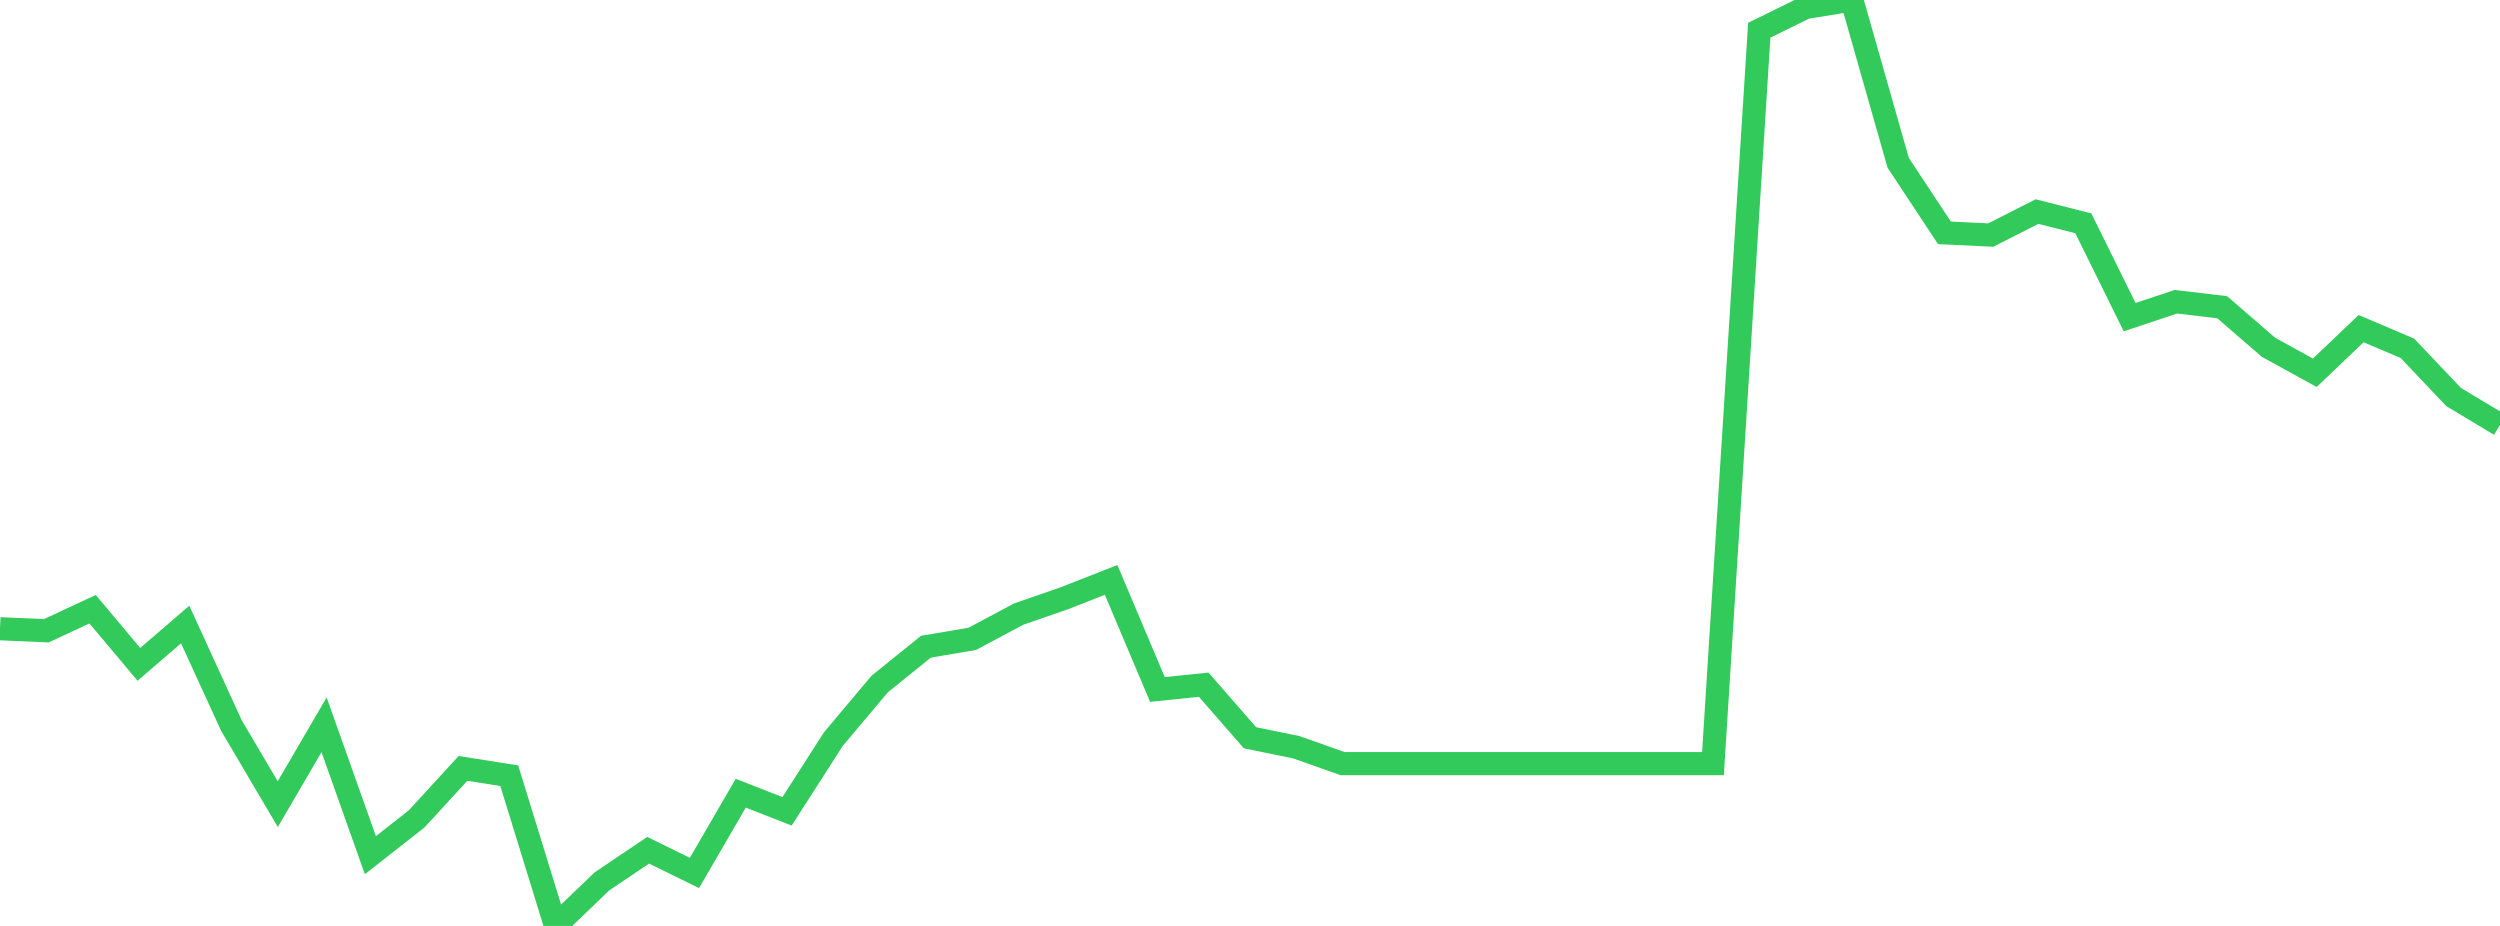 <?xml version="1.0" standalone="no"?>
<!DOCTYPE svg PUBLIC "-//W3C//DTD SVG 1.1//EN" "http://www.w3.org/Graphics/SVG/1.1/DTD/svg11.dtd">

<svg width="135" height="50" viewBox="0 0 135 50" preserveAspectRatio="none" 
  xmlns="http://www.w3.org/2000/svg"
  xmlns:xlink="http://www.w3.org/1999/xlink">


<polyline points="0.0, 33.952 2.5, 34.061 5.0, 32.898 7.5, 35.873 10.0, 33.725 12.5, 39.187 15.0, 43.423 17.5, 39.139 20.0, 46.18 22.5, 44.22 25.0, 41.494 27.5, 41.888 30.0, 50.0 32.5, 47.598 35.0, 45.913 37.5, 47.14 40.0, 42.833 42.5, 43.812 45.0, 39.914 47.5, 36.94 50.0, 34.922 52.5, 34.5 55.0, 33.165 57.5, 32.297 60.0, 31.315 62.5, 37.231 65.0, 36.974 67.5, 39.84 70.0, 40.351 72.5, 41.236 75.0, 41.236 77.5, 41.236 80.0, 41.236 82.5, 41.236 85.0, 41.236 87.5, 41.236 90.0, 41.236 92.5, 41.236 95.0, 1.632 97.5, 0.404 100.0, 0.0 102.5, 8.787 105.0, 12.574 107.5, 12.693 110.0, 11.425 112.5, 12.059 115.0, 17.125 117.5, 16.294 120.0, 16.592 122.5, 18.755 125.0, 20.13 127.5, 17.746 130.0, 18.81 132.5, 21.444 135.0, 22.942" fill="none" stroke="#32ca5b" stroke-width="1.25"/>

</svg>